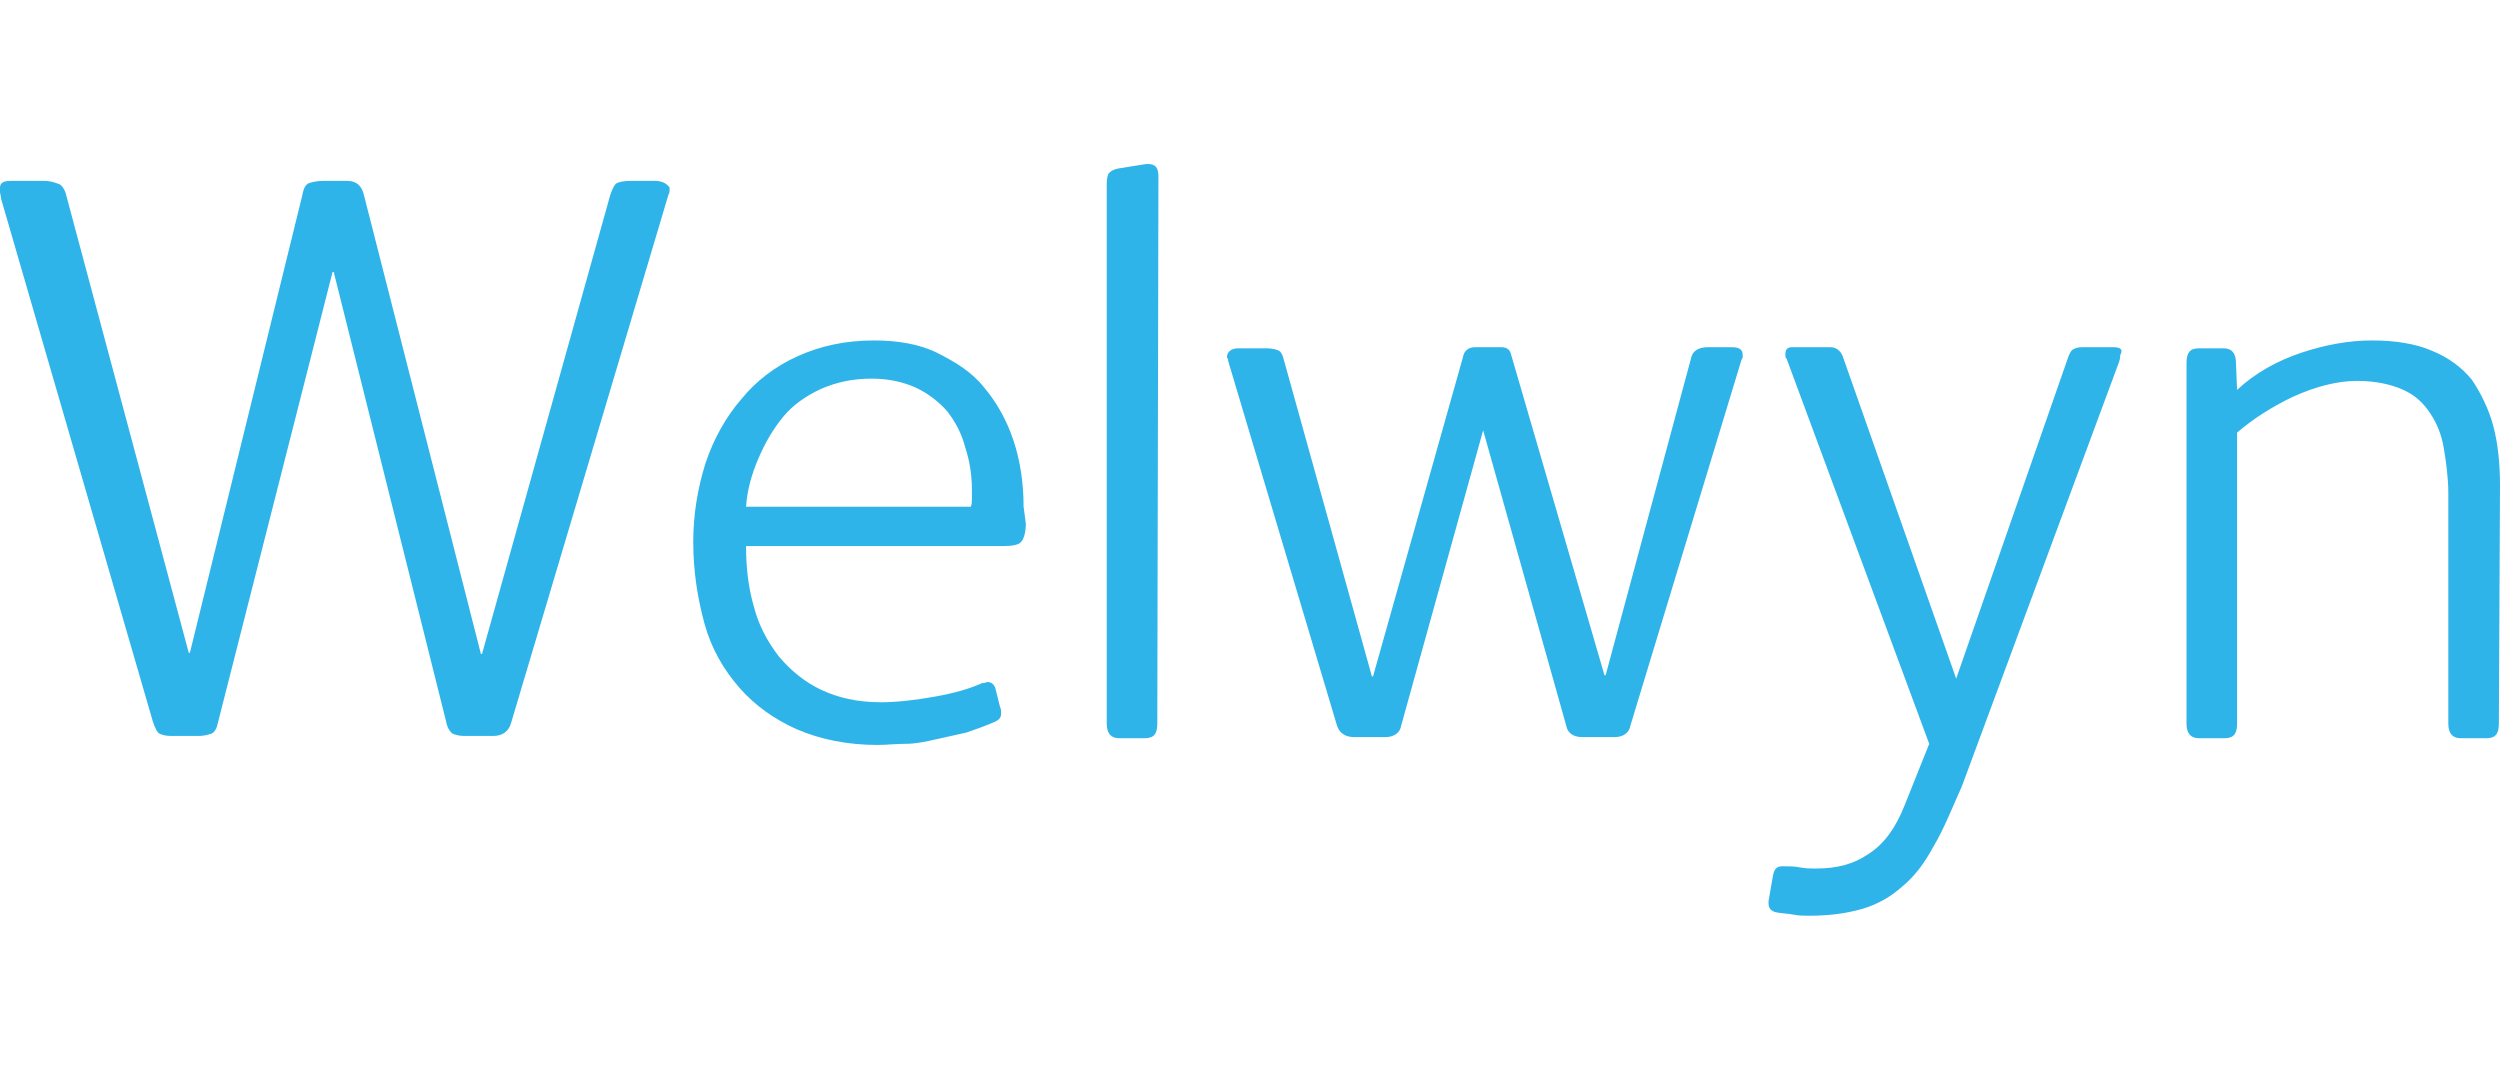 <?xml version="1.0" encoding="utf-8" standalone="no"?>
<!-- Generator: Adobe Illustrator 28.0.0, SVG Export Plug-In . SVG Version: 6.00 Build 0)  --><svg xmlns="http://www.w3.org/2000/svg" xmlns:xlink="http://www.w3.org/1999/xlink" id="Layer_1" style="enable-background:new 0 0 222.5 96;" version="1.1" viewBox="0 0 222.5 96" x="0px" xml:space="preserve" y="0px">
<style type="text/css">
	.st0{fill:#2FB4E9;}
</style>
<g>
	<path class="st0" d="M58.3,16.1h-2.2c-0.6,0-1,0.1-1.2,0.2c-0.2,0.1-0.4,0.5-0.6,1.1L42.9,58.2h-0.1L32.4,17.4   c-0.2-0.9-0.7-1.3-1.5-1.3h-2.1c-0.6,0-1,0.1-1.3,0.2c-0.3,0.1-0.5,0.5-0.6,1.1l-10,40.7h-0.1L5.9,17.4c-0.1-0.5-0.4-0.9-0.6-1   c-0.3-0.1-0.7-0.3-1.4-0.3h-3c-0.6,0-0.9,0.2-0.9,0.6c0,0.1,0,0.2,0,0.4c0,0.1,0.1,0.4,0.1,0.6l13.5,46.5c0.2,0.6,0.4,1,0.6,1.1   c0.2,0.1,0.6,0.2,1,0.2h2.5c0.4,0,0.8-0.1,1.1-0.2c0.3-0.1,0.5-0.5,0.6-1l10.2-40.1h0.1l10,40c0.1,0.6,0.4,1,0.6,1.1   c0.2,0.1,0.6,0.2,1,0.2h2.6c0.8,0,1.4-0.4,1.6-1.2l14-47c0.1-0.1,0.1-0.4,0.1-0.6C59.4,16.4,59,16.1,58.3,16.1L58.3,16.1L58.3,16.1   z M86.5,44.4c0,0.2,0,0.5-0.1,0.7h-20c0.1-1.5,0.5-2.9,1.1-4.3s1.3-2.6,2.2-3.7c0.9-1.1,2.1-1.9,3.4-2.5c1.4-0.6,2.8-0.9,4.5-0.9   c1.5,0,2.8,0.3,3.9,0.8s2.1,1.3,2.8,2.1c0.7,0.9,1.3,2,1.6,3.2c0.4,1.2,0.6,2.5,0.6,3.8C86.5,43.9,86.5,44.2,86.5,44.4L86.5,44.4z    M91.1,45.1c0-2.1-0.3-4.1-0.9-5.9c-0.6-1.8-1.5-3.4-2.6-4.7c-1.1-1.4-2.6-2.3-4.2-3.1c-1.6-0.8-3.6-1.1-5.6-1.1   c-2.6,0-4.8,0.5-6.8,1.4c-2,0.9-3.7,2.2-5,3.8c-1.4,1.6-2.5,3.6-3.2,5.7c-0.7,2.2-1.1,4.6-1.1,7c0,2.7,0.4,5.1,1,7.3   c0.6,2.2,1.7,4.1,3.1,5.7c1.4,1.6,3.1,2.8,5.1,3.7c2.1,0.9,4.5,1.4,7.2,1.4c0.8,0,1.6-0.1,2.5-0.1s1.8-0.2,2.7-0.4s1.8-0.4,2.7-0.6   c0.9-0.3,1.7-0.6,2.4-0.9c0.5-0.2,0.7-0.4,0.7-0.8c0-0.2,0-0.4-0.1-0.6l-0.4-1.6c-0.1-0.4-0.4-0.6-0.7-0.6c-0.1,0-0.2,0.1-0.5,0.1   c-1.1,0.5-2.5,0.9-4.2,1.2c-1.7,0.3-3.3,0.5-4.8,0.5c-2.1,0-3.8-0.4-5.3-1.1c-1.5-0.7-2.8-1.8-3.8-3c-1-1.3-1.8-2.8-2.2-4.4   c-0.5-1.7-0.7-3.5-0.7-5.4h16.5h6.3c0.9,0,1.5-0.1,1.7-0.4c0.2-0.2,0.4-0.8,0.4-1.6L91.1,45.1L91.1,45.1z M103.1,15.7   c0-0.8-0.3-1.1-0.9-1.1H102H102l-2.5,0.4c-0.4,0.1-0.6,0.2-0.8,0.4c-0.1,0.1-0.2,0.5-0.2,0.9v48.1c0,0.9,0.4,1.3,1.1,1.3h2.3   c0.8,0,1.1-0.4,1.1-1.3L103.1,15.7L103.1,15.7z M154.1,30.9H152c-0.9,0-1.4,0.4-1.5,1l-7.6,28.2h-0.1l-8.3-28.5   c-0.1-0.5-0.4-0.7-0.9-0.7h-2.3c-0.6,0-1,0.3-1.1,0.9l-8,28.4h-0.1l-7.9-28.4c-0.1-0.3-0.2-0.5-0.4-0.6c-0.2-0.1-0.6-0.2-1.1-0.2   h-2.5c-0.6,0-1,0.3-1,0.8c0,0.1,0,0.1,0.1,0.1c0,0.1,0,0.1,0,0.2l9.7,32.5c0.2,0.6,0.7,1,1.5,1h2.8c0.8,0,1.3-0.4,1.4-1l7.3-26.3   l7.4,26.3c0.1,0.6,0.6,1,1.4,1h2.9c0.8,0,1.3-0.4,1.4-1L155,32c0.1-0.1,0.1-0.2,0.1-0.4C155.1,31.1,154.8,30.9,154.1,30.9   L154.1,30.9L154.1,30.9z M188.1,30.9h-2.8c-0.4,0-0.6,0.1-0.8,0.2s-0.3,0.4-0.4,0.6l-10,28.7L164,31.7c-0.2-0.5-0.6-0.8-1.1-0.8   h-3.4c-0.4,0-0.6,0.2-0.6,0.6c0,0.2,0,0.4,0.1,0.4l12.7,34.3l-2.2,5.5c-0.8,2-1.8,3.4-3.2,4.3c-1.3,0.9-2.8,1.3-4.7,1.3   c-0.4,0-0.9,0-1.4-0.1c-0.5-0.1-0.9-0.1-1.4-0.1h-0.2c-0.5,0-0.7,0.3-0.8,0.8l-0.4,2.3v0.2c0,0.4,0.2,0.7,0.7,0.8s1,0.1,1.5,0.2   c0.5,0.1,1,0.1,1.4,0.1c1.8,0,3.3-0.2,4.7-0.6c1.4-0.4,2.6-1.1,3.6-2c1.1-0.9,2-2.1,2.8-3.6c0.9-1.5,1.6-3.3,2.5-5.3l14-37.8   c0.1-0.3,0.1-0.5,0.1-0.6C189,31.1,188.7,30.9,188.1,30.9L188.1,30.9L188.1,30.9z M222.5,43.2c0-2-0.2-3.8-0.6-5.3   s-1.1-2.9-1.9-4.1c-0.9-1.1-2.1-2-3.6-2.6c-1.4-0.6-3.2-0.9-5.3-0.9c-2.1,0-4.2,0.4-6.3,1.1c-2.1,0.7-4.1,1.8-5.7,3.3l-0.1-2.4   c0-0.9-0.4-1.3-1.1-1.3h-2.2c-0.8,0-1.1,0.4-1.1,1.3v32.1c0,0.9,0.4,1.3,1.1,1.3h2.3c0.8,0,1.1-0.4,1.1-1.3V38.5   c1.4-1.2,3.1-2.3,5-3.2c2-0.9,3.9-1.4,5.7-1.4c1.6,0,3,0.3,4.1,0.8c1.1,0.5,1.8,1.2,2.4,2.1c0.6,0.9,1,1.9,1.2,3.1   c0.2,1.2,0.4,2.6,0.4,4v20.5c0,0.9,0.4,1.3,1.1,1.3h2.3c0.8,0,1.1-0.4,1.1-1.3L222.5,43.2L222.5,43.2z"/>
</g>
</svg>
